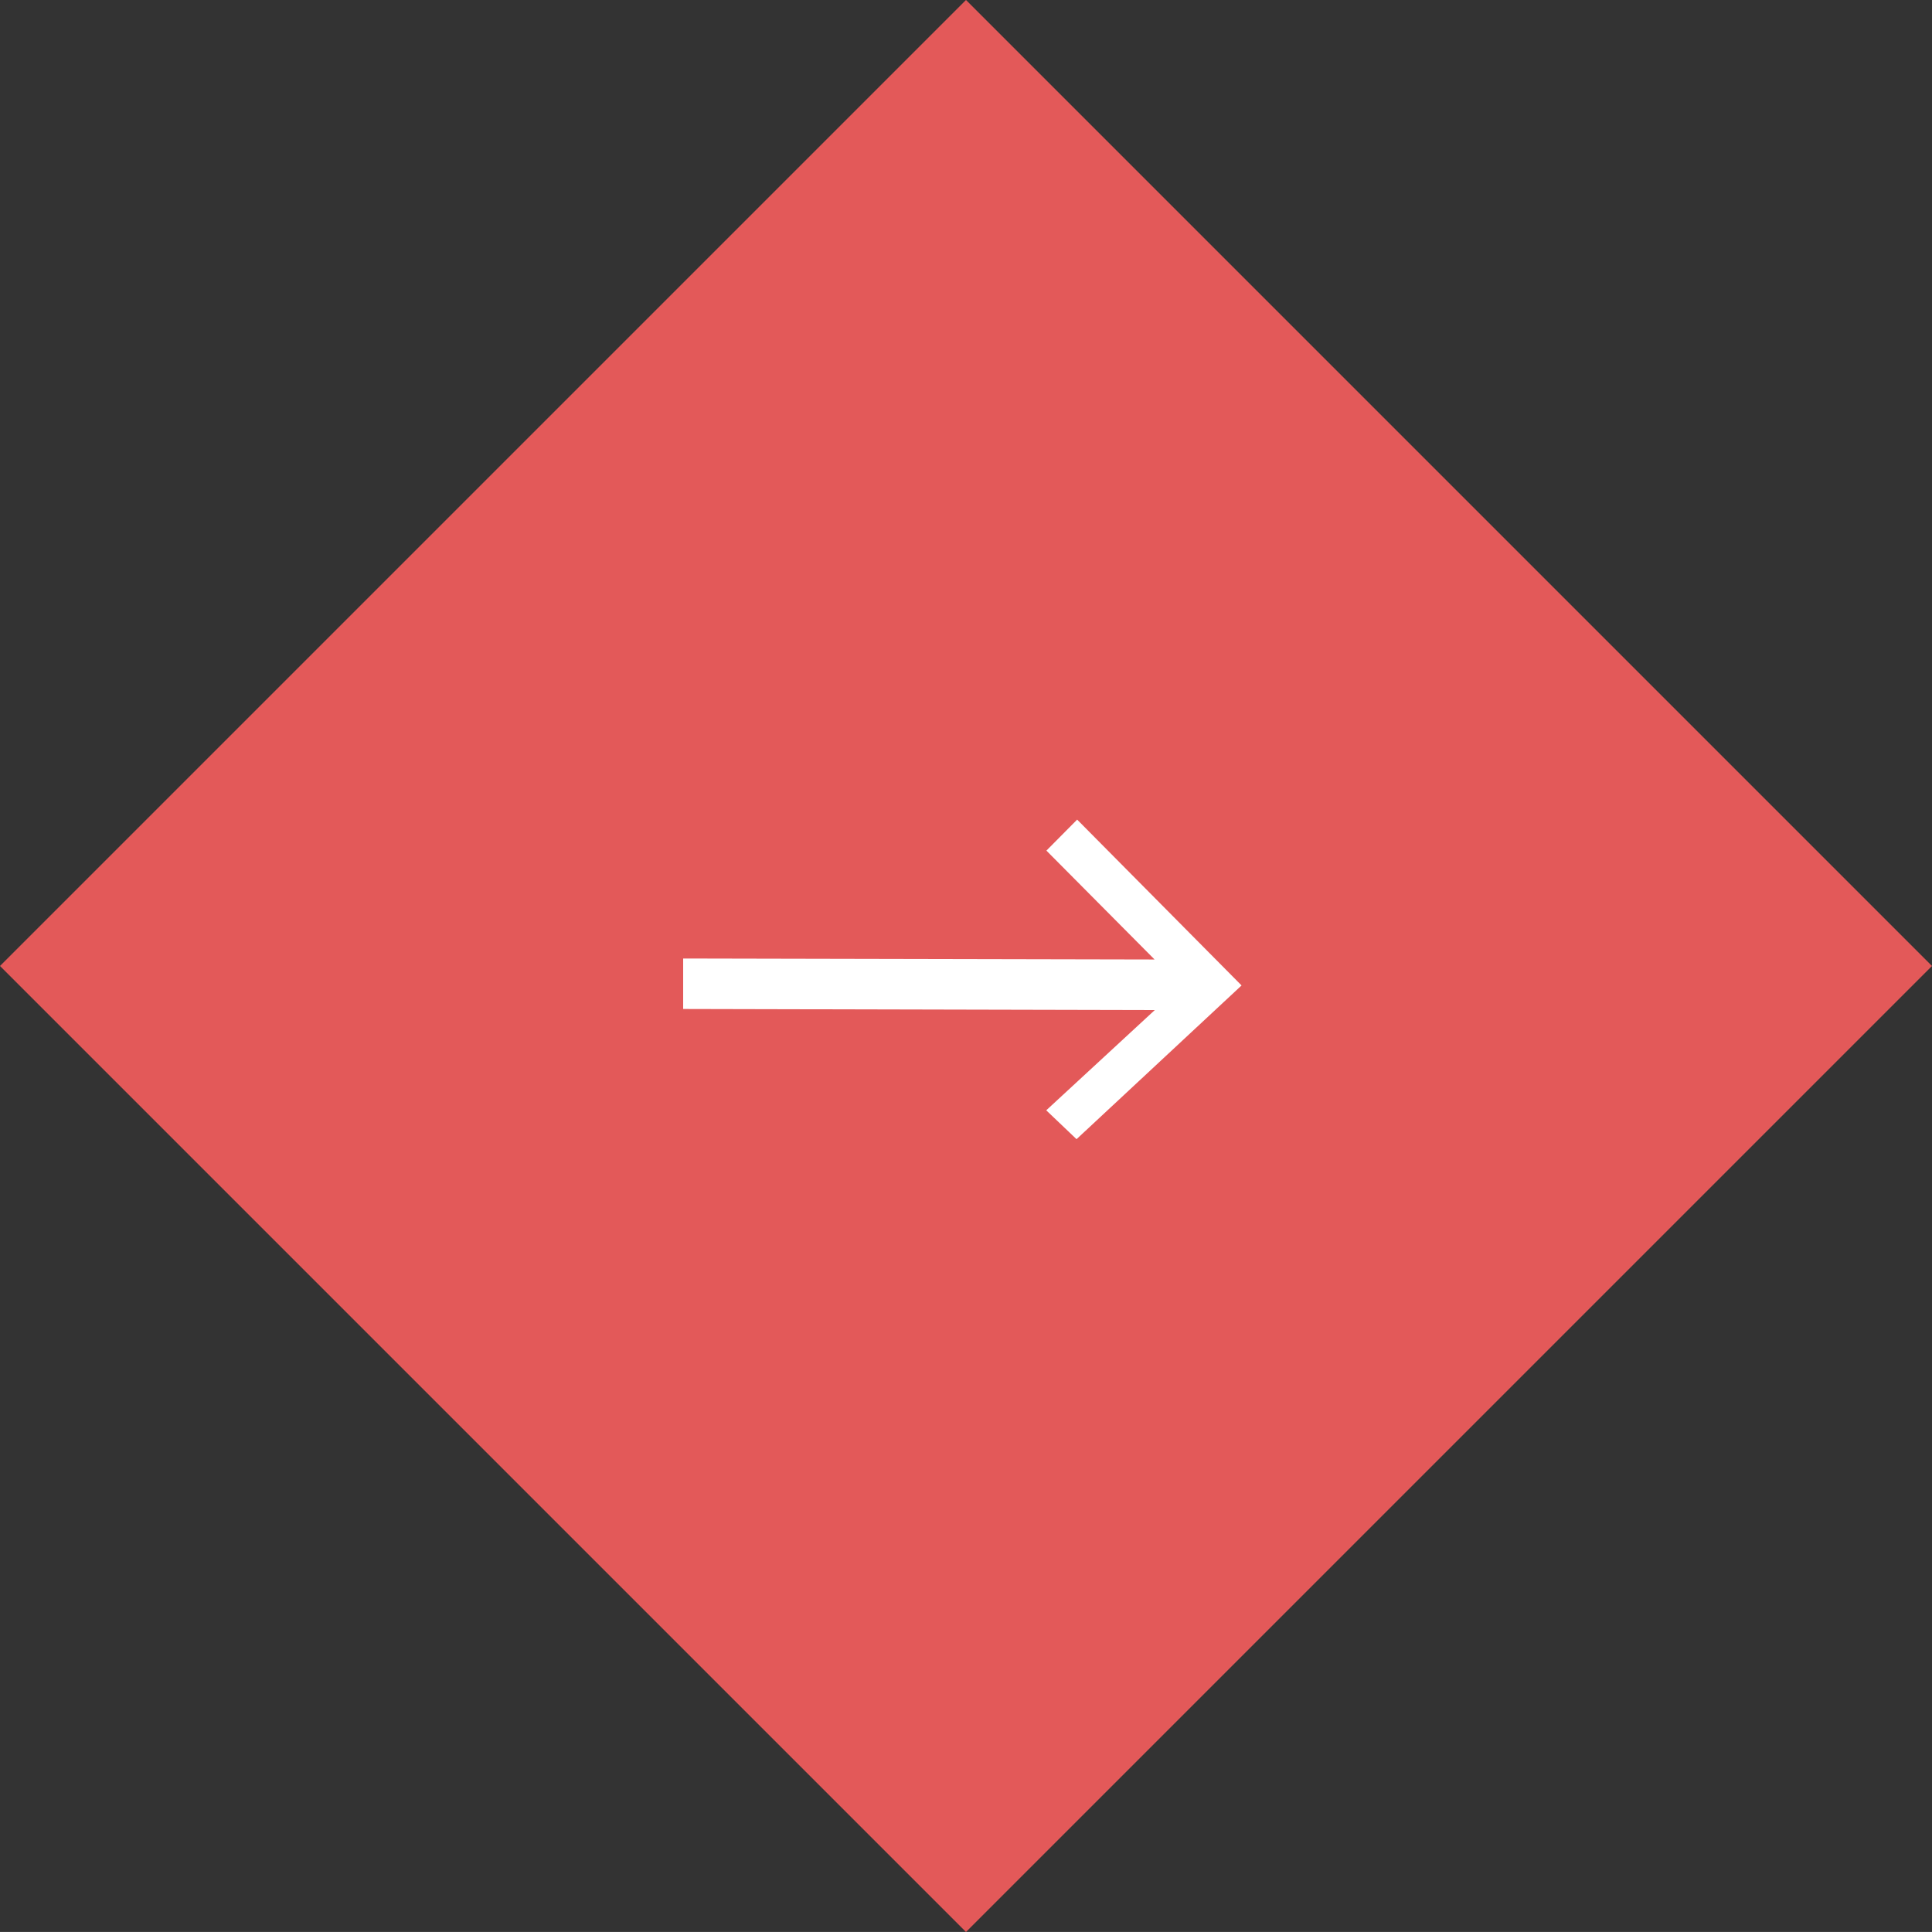 <svg xmlns="http://www.w3.org/2000/svg" viewBox="1603 6004 56.569 56.568"><rect x="1603" y="6004" width="56.569" height="56.568" fill="#333333" stroke="none"/><defs><style>.a{fill:#e35959;}.b{fill:#fff;}</style></defs><rect class="a" width="40" height="40" transform="translate(1603 6032.284) rotate(-45)"/><g transform="translate(1650.303 6063.454) rotate(180)"><g transform="translate(10.95 26.1)"><path class="b" d="M27.3,31.389V29.911l-13.809-.032,3.178-2.935-.887-.845L10.95,30.6l4.814,4.856.9-.908-3.167-3.188Z" transform="translate(-10.95 -26.1)"/></g></g></svg>